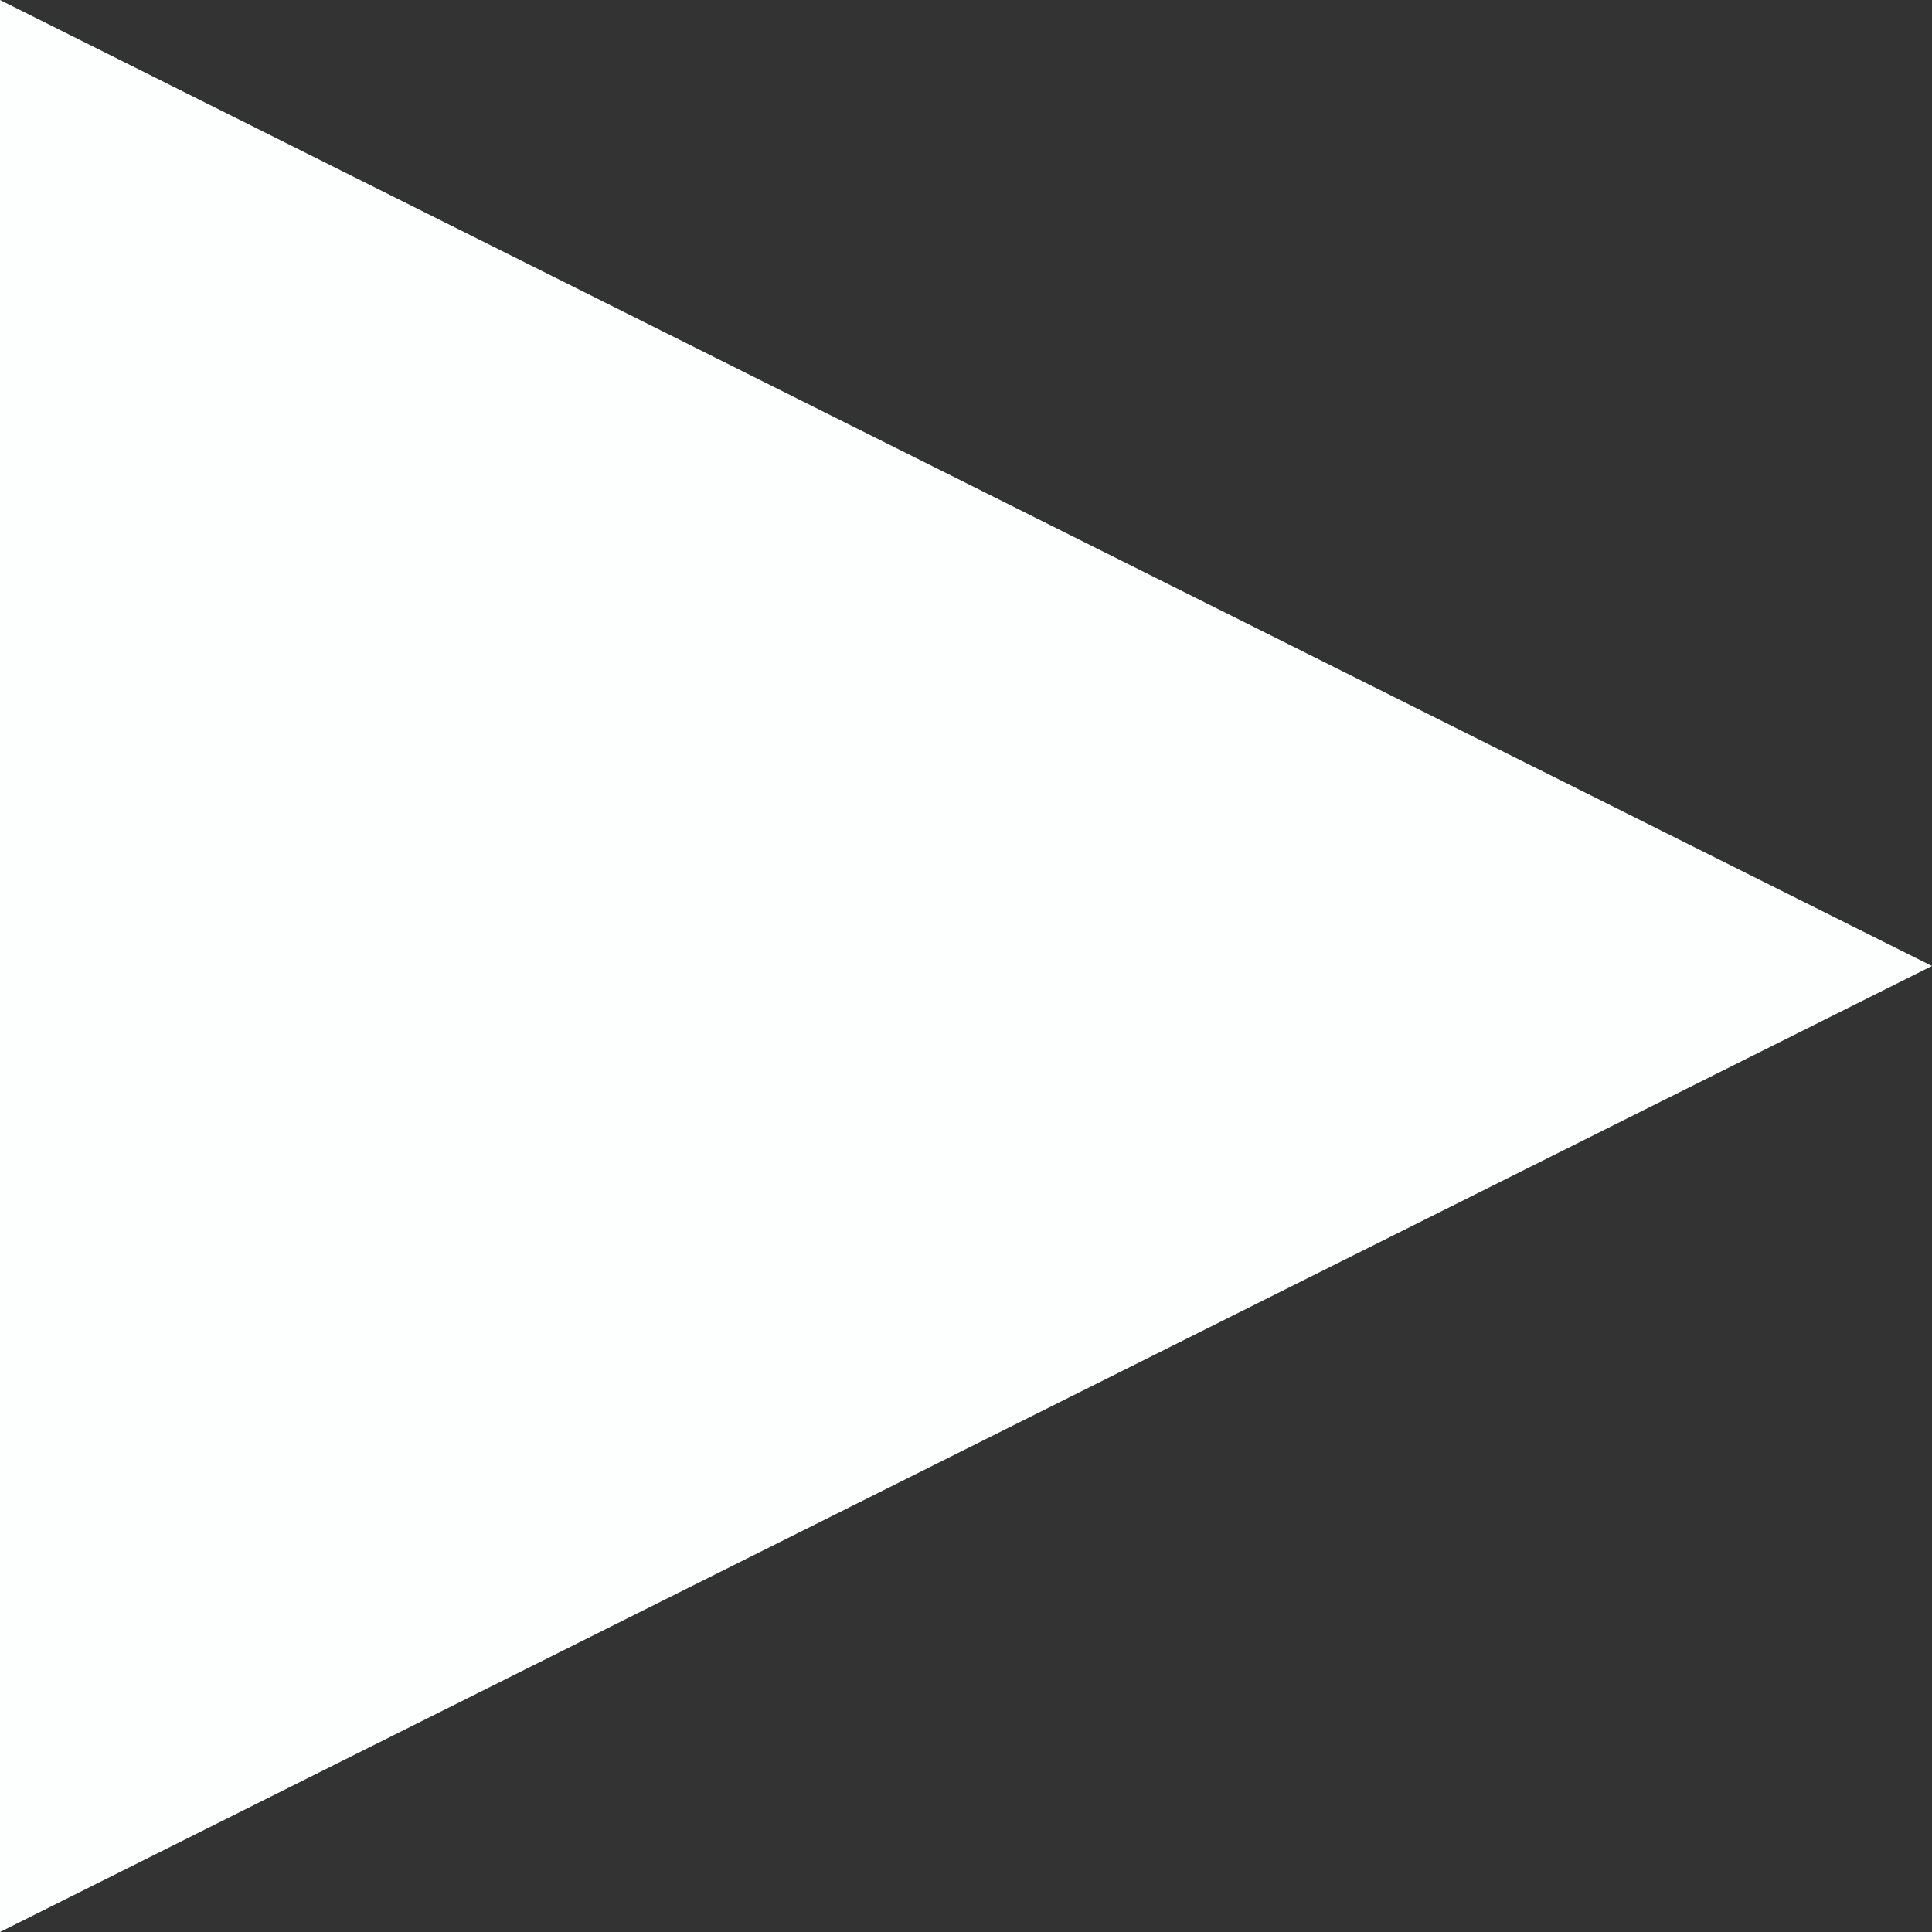 
<svg width="10px" height="10px" viewBox="0 0 10 10" version="1.1" xmlns="http://www.w3.org/2000/svg" xmlns:xlink="http://www.w3.org/1999/xlink">
    <rect x="0" y="0" width="10" height="10" fill="#333333" stroke="none"/>
    <!-- Generator: Sketch 49 (51002) - http://www.bohemiancoding.com/sketch -->
    <desc>Created with Sketch.</desc>
    <defs></defs>
    <g id="Welcome" stroke="none" stroke-width="1" fill="none" fill-rule="evenodd">
        <g id="Desktop-Copy-6" transform="translate(-470, -1344)" fill="#FDFFFF">
            <g id="Group-4" transform="translate(458, 1334)">
                <polygon id="Triangle-4" transform="translate(17, 15) rotate(90) translate(-17, -15) " points="17 10 22 20 12 20"></polygon>
            </g>
        </g>
    </g>
</svg>
